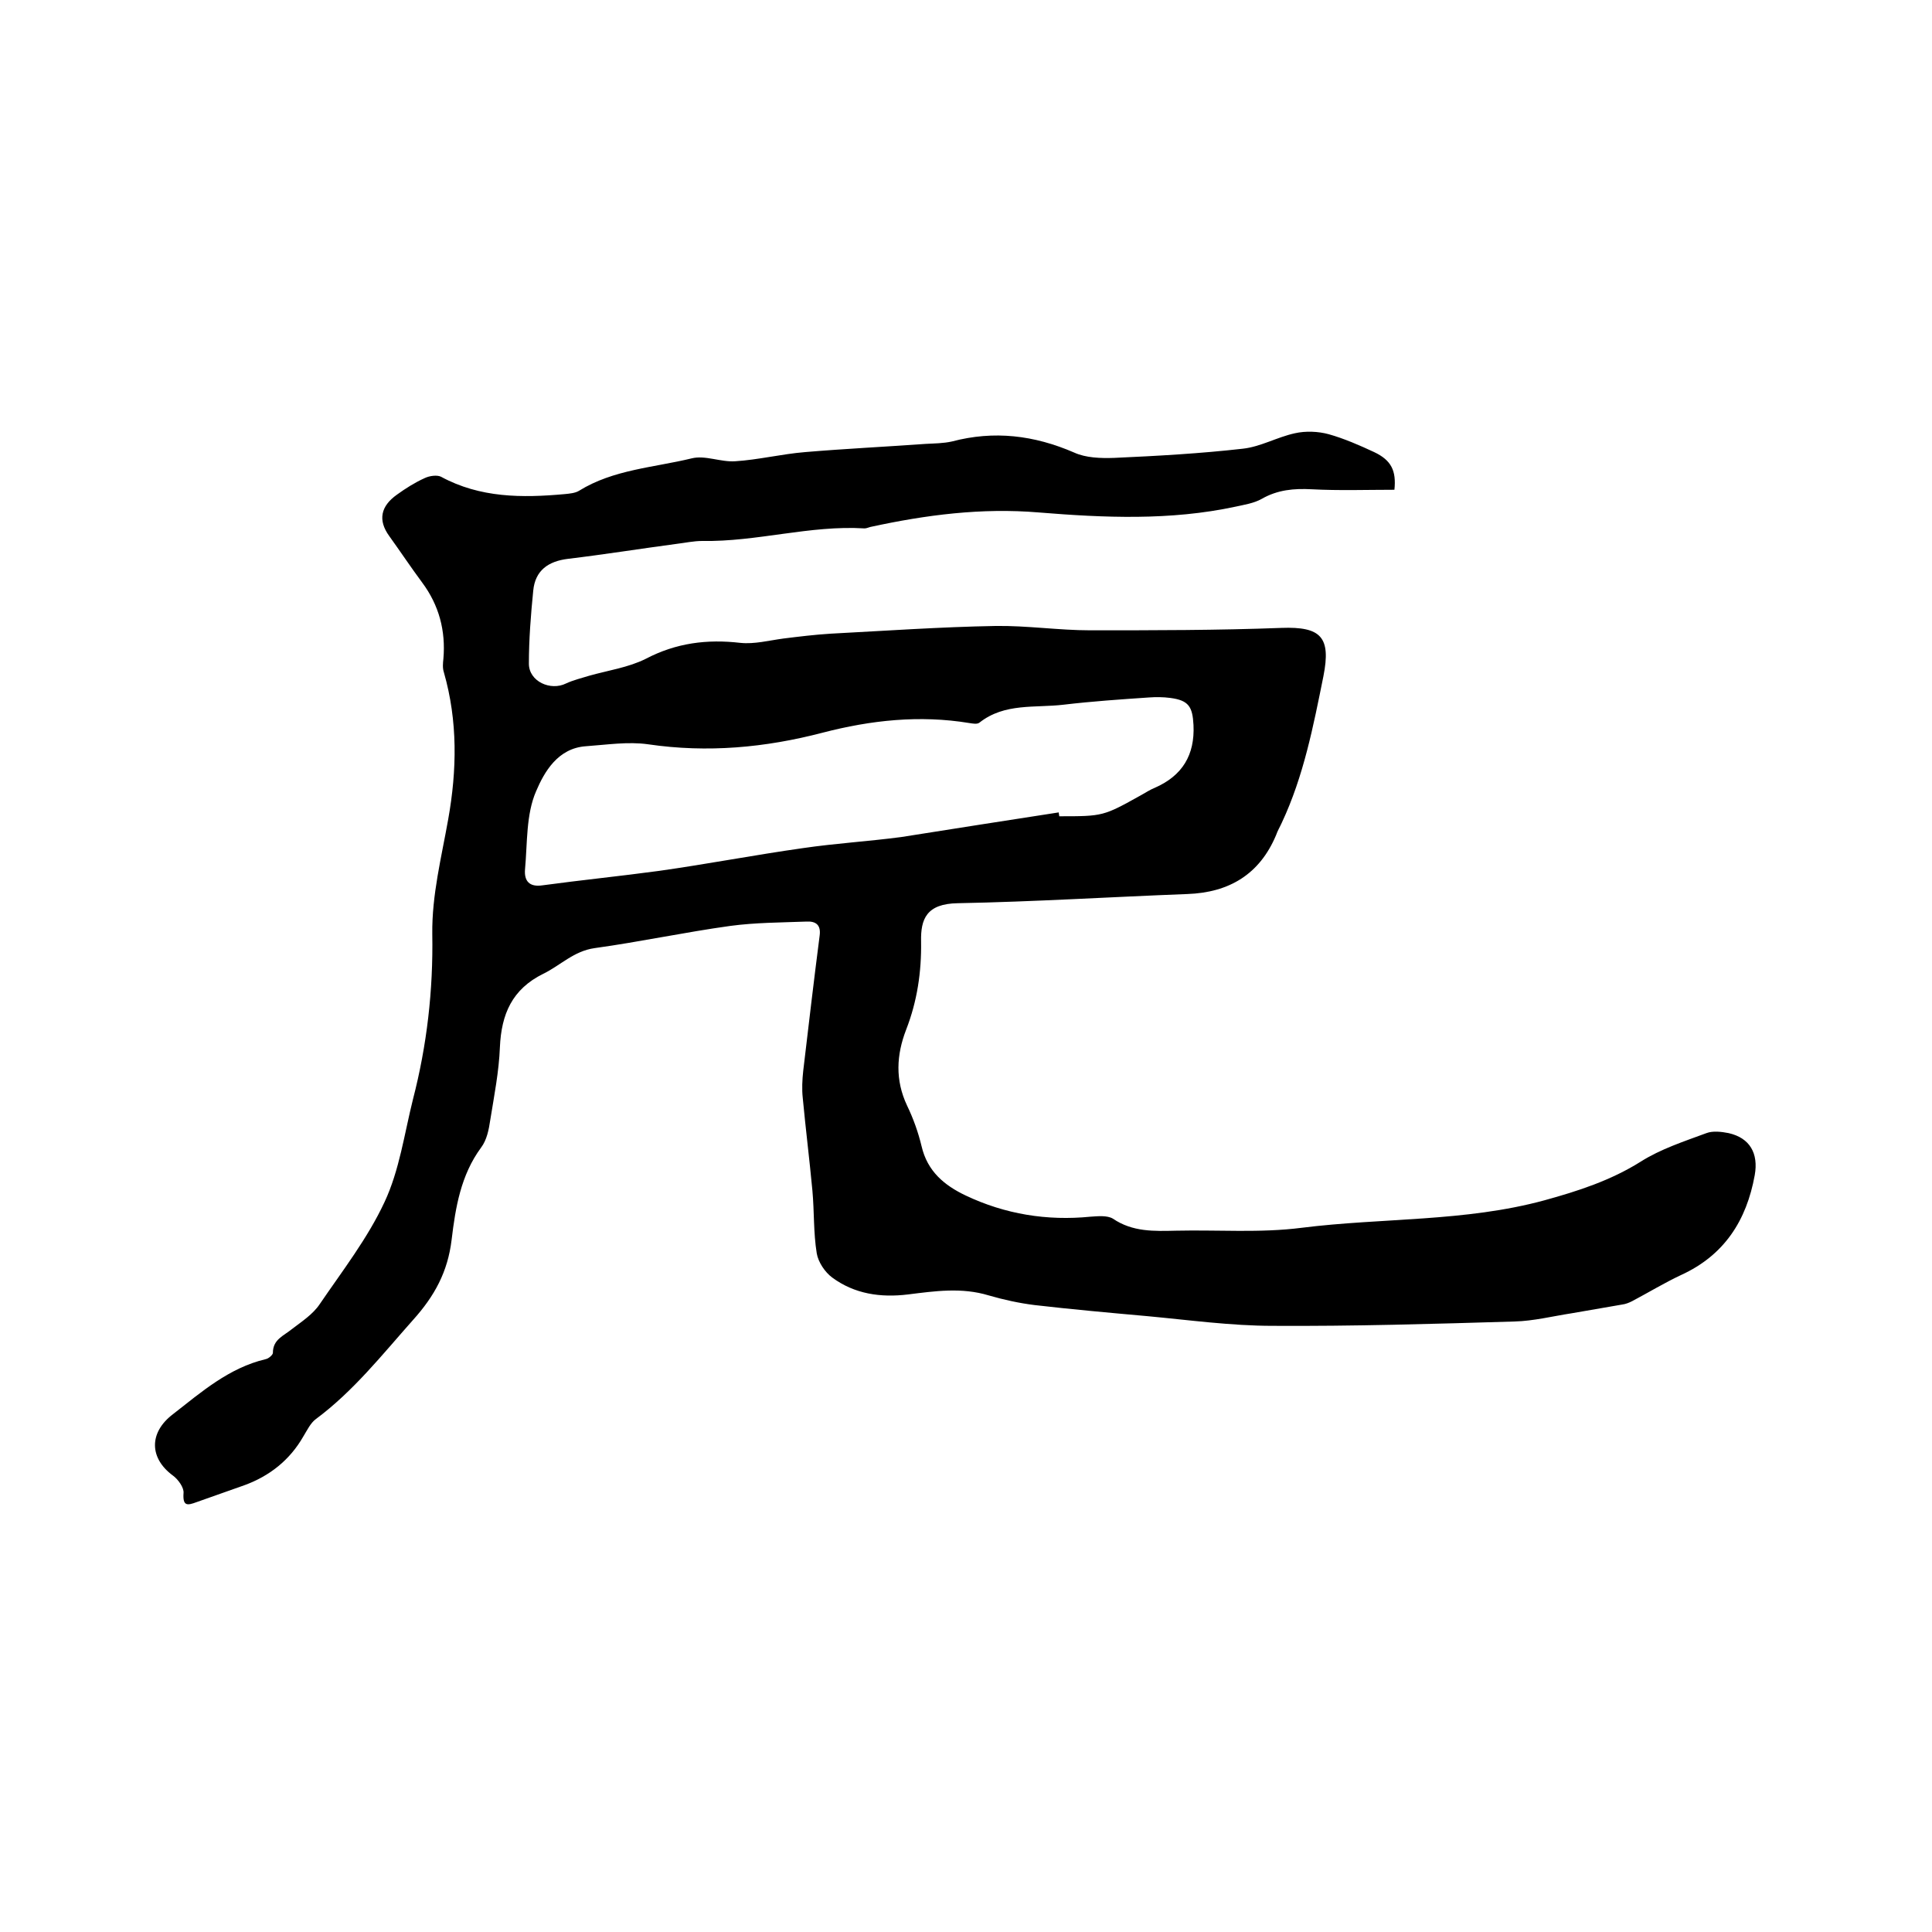 <svg enable-background="new 0 0 400 400" viewBox="0 0 400 400" xmlns="http://www.w3.org/2000/svg"><path d="m288.7 101.4c-5.7 0-11.4.2-17.1-.1-3.7-.2-7.1.1-10.4 2-1.6.9-3.6 1.2-5.4 1.6-13.5 2.9-27.2 2.3-40.7 1.2-11.9-1-23.4.5-34.9 3-.4.1-.8.3-1.2.3-11.3-.7-22.3 2.8-33.6 2.6-1.8 0-3.6.4-5.3.6-7.5 1-15 2.2-22.5 3.1-4.1.5-6.8 2.4-7.2 6.6-.5 5-.9 10.1-.9 15.1 0 3.7 4.5 5.7 7.7 4.1 1.5-.7 3.2-1.1 4.8-1.6 3.9-1.1 8.1-1.7 11.7-3.5 6.3-3.3 12.7-4.1 19.6-3.3 2.9.3 5.9-.5 8.9-.9 3.2-.4 6.5-.8 9.7-1 11.4-.6 22.8-1.4 34.2-1.6 6.5-.1 13.1.9 19.6.9 13.2 0 26.4 0 39.6-.5 8.2-.3 10.3 1.9 8.7 10-2.1 10.4-4.1 20.7-8.6 30.3-.4.9-.9 1.7-1.2 2.6-3.4 8.1-9.7 11.9-18.4 12.2-15.8.6-31.7 1.6-47.5 1.9-6.5.1-7.7 3.3-7.6 7.9.1 6.3-.8 12.4-3.1 18.3-2 5.2-2.3 10.4.2 15.7 1.3 2.7 2.3 5.5 3 8.4 1.2 5.2 4.7 8.1 9.1 10.2 8.2 3.9 16.9 5.3 25.9 4.4 1.5-.1 3.4-.3 4.6.4 4.1 2.8 8.6 2.6 13.1 2.5 8.7-.2 17.4.5 26-.6 16.7-2.1 33.8-1.2 50.3-5.7 6.9-1.9 13.7-4.1 19.9-8 4.1-2.6 9-4.2 13.6-5.9 1.3-.5 3.1-.3 4.6 0 4.4 1 6.2 4.2 5.4 8.7-1.7 9.4-6.3 16.6-15.3 20.7-3.4 1.6-6.7 3.6-10.1 5.4-.6.3-1.3.6-2.1.7-3.5.6-6.9 1.2-10.4 1.8-3.9.6-7.9 1.6-11.8 1.7-16.7.5-33.4 1-50.1.9-8.6 0-17.3-1.2-25.9-2-7.8-.7-15.6-1.4-23.4-2.3-3.2-.4-6.4-1.1-9.5-2-5.6-1.7-11.1-.9-16.7-.2-5.7.7-11.1-.1-15.7-3.5-1.5-1.1-2.9-3.2-3.2-5-.7-4.3-.5-8.6-.9-13-.6-6.4-1.4-12.8-2-19.2-.2-1.8-.1-3.8.1-5.6 1.1-9.3 2.2-18.7 3.4-28 .3-2.2-.8-3-2.7-2.9-5.3.2-10.6.2-15.8.9-9.4 1.3-18.7 3.3-28.1 4.6-4.3.6-7.1 3.6-10.6 5.3-6.5 3.2-8.7 8.4-9 15.2-.2 5.1-1.2 10.1-2 15.1-.3 2-.7 4.1-1.9 5.7-4.2 5.7-5.3 12.4-6.1 19.1-.8 6.6-3.5 11.6-8 16.6-6.4 7.2-12.3 14.7-20.1 20.5-1.1.8-1.8 2.3-2.6 3.6-2.8 4.9-7 8.2-12.2 10.1-3.3 1.2-6.6 2.3-9.9 3.5-1.9.7-2.9.9-2.7-1.9.1-1.1-1.1-2.8-2.2-3.6-4.9-3.6-5-8.9 0-12.7 5.9-4.6 11.6-9.6 19.2-11.4.6-.1 1.5-.9 1.5-1.3 0-2.8 2.2-3.5 3.9-4.9 2.1-1.6 4.4-3.1 5.8-5.2 4.7-6.9 9.9-13.6 13.4-21.1 3.1-6.6 4.1-14.1 5.9-21.3 2.9-11.2 4.2-22.6 4-34.2-.1-8.1 1.9-15.9 3.3-23.8 1.8-10.1 2-20.3-.9-30.4-.3-.9-.2-1.9-.1-2.8.5-5.8-.9-11.1-4.4-15.8-2.3-3.1-4.5-6.4-6.8-9.6-2.4-3.3-1.8-6.2 1.6-8.6 1.8-1.3 3.7-2.5 5.7-3.4 1-.5 2.6-.7 3.4-.3 8.1 4.4 16.8 4.4 25.6 3.6 1-.1 2.2-.2 3-.7 7.1-4.4 15.5-4.8 23.3-6.7 2.8-.7 6 .8 9 .6 4.8-.3 9.6-1.5 14.5-1.9 8.3-.7 16.6-1.1 25-1.7 1.8-.1 3.6-.1 5.4-.5 8.7-2.3 17-1.3 25.3 2.3 2.4 1.1 5.5 1.2 8.3 1.1 8.9-.4 17.8-.9 26.6-1.9 3.7-.4 7.1-2.4 10.8-3.2 2.2-.5 4.8-.4 7 .2 3.2.9 6.4 2.3 9.4 3.7 3.6 1.7 4.6 3.9 4.2 7.8zm-69.5 66.8c0 .3.1.5.1.8 9.1 0 9.1 0 17-4.4.9-.5 1.8-1.1 2.8-1.5 5.7-2.5 8.3-6.8 8-13-.2-3.8-1-5.1-4.8-5.6-1.5-.2-3-.2-4.4-.1-5.9.4-11.8.8-17.7 1.5s-12.2-.4-17.4 3.7c-.5.4-1.4.2-2.1.1-10.3-1.7-20.4-.6-30.4 2-11.9 3.1-23.8 4.2-36.1 2.4-4.2-.6-8.6.1-12.9.4-5.8.4-8.6 5.3-10.3 9.3-2.1 4.8-1.8 10.7-2.3 16.2-.2 2.4.9 3.7 3.6 3.3 8.1-1.1 16.1-1.9 24.2-3 9.9-1.4 19.8-3.3 29.7-4.7 6.8-1 13.6-1.4 20.4-2.3 10.7-1.7 21.6-3.4 32.6-5.1z"/></svg>